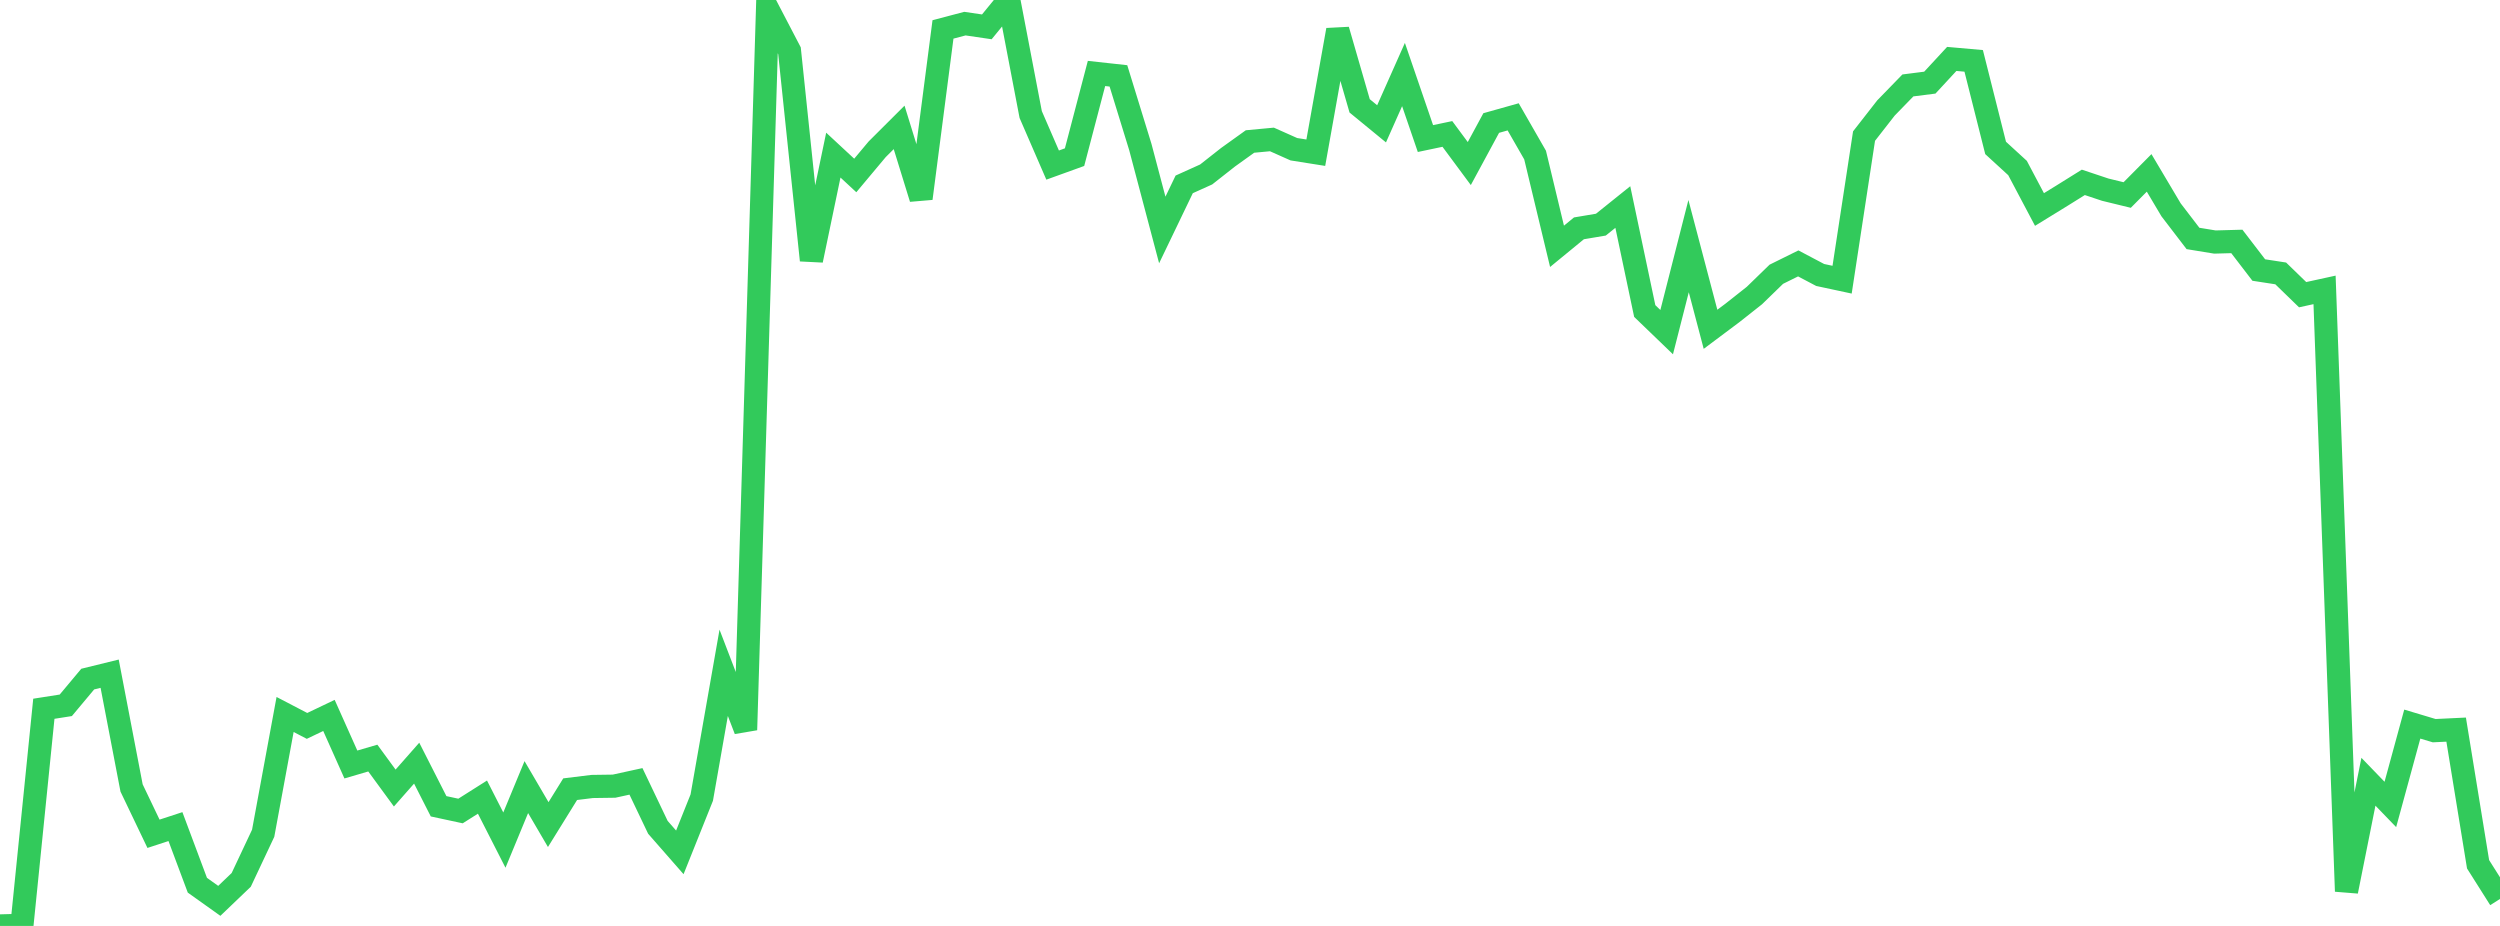 <?xml version="1.0" standalone="no"?>
<!DOCTYPE svg PUBLIC "-//W3C//DTD SVG 1.1//EN" "http://www.w3.org/Graphics/SVG/1.1/DTD/svg11.dtd">

<svg width="135" height="50" viewBox="0 0 135 50" preserveAspectRatio="none" 
  xmlns="http://www.w3.org/2000/svg"
  xmlns:xlink="http://www.w3.org/1999/xlink">


<polyline points="0.0, 50.0 1.184, 49.967 2.368, 38.273 3.553, 38.087 4.737, 36.671 5.921, 36.38 7.105, 42.55 8.289, 45.024 9.474, 44.636 10.658, 47.802 11.842, 48.646 13.026, 47.513 14.211, 44.996 15.395, 38.582 16.579, 39.199 17.763, 38.633 18.947, 41.283 20.132, 40.936 21.316, 42.554 22.5, 41.21 23.684, 43.539 24.868, 43.794 26.053, 43.044 27.237, 45.366 28.421, 42.503 29.605, 44.527 30.789, 42.616 31.974, 42.47 33.158, 42.453 34.342, 42.194 35.526, 44.675 36.711, 46.028 37.895, 43.07 39.079, 36.331 40.263, 39.415 41.447, 0.468 42.632, 2.74 43.816, 14.053 45.0, 8.376 46.184, 9.475 47.368, 8.061 48.553, 6.879 49.737, 10.715 50.921, 1.589 52.105, 1.276 53.289, 1.45 54.474, 0.0 55.658, 6.185 56.842, 8.914 58.026, 8.486 59.211, 3.967 60.395, 4.097 61.579, 7.942 62.763, 12.418 63.947, 9.956 65.132, 9.421 66.316, 8.49 67.5, 7.641 68.684, 7.53 69.868, 8.058 71.053, 8.246 72.237, 1.62 73.421, 5.716 74.605, 6.687 75.789, 4.025 76.974, 7.482 78.158, 7.233 79.342, 8.832 80.526, 6.643 81.711, 6.31 82.895, 8.373 84.079, 13.301 85.263, 12.33 86.447, 12.131 87.632, 11.18 88.816, 16.795 90.0, 17.936 91.184, 13.29 92.368, 17.782 93.553, 16.895 94.737, 15.96 95.921, 14.81 97.105, 14.224 98.289, 14.849 99.474, 15.103 100.658, 7.349 101.842, 5.831 103.026, 4.613 104.211, 4.462 105.395, 3.182 106.579, 3.287 107.763, 7.988 108.947, 9.073 110.132, 11.313 111.316, 10.585 112.5, 9.847 113.684, 10.242 114.868, 10.531 116.053, 9.336 117.237, 11.33 118.421, 12.876 119.605, 13.07 120.789, 13.037 121.974, 14.582 123.158, 14.764 124.342, 15.913 125.526, 15.654 126.711, 48.131 127.895, 42.214 129.079, 43.44 130.263, 39.101 131.447, 39.456 132.632, 39.399 133.816, 46.671 135.0, 48.544" fill="none" stroke="#32ca5b" stroke-width="1.25"/>

</svg>